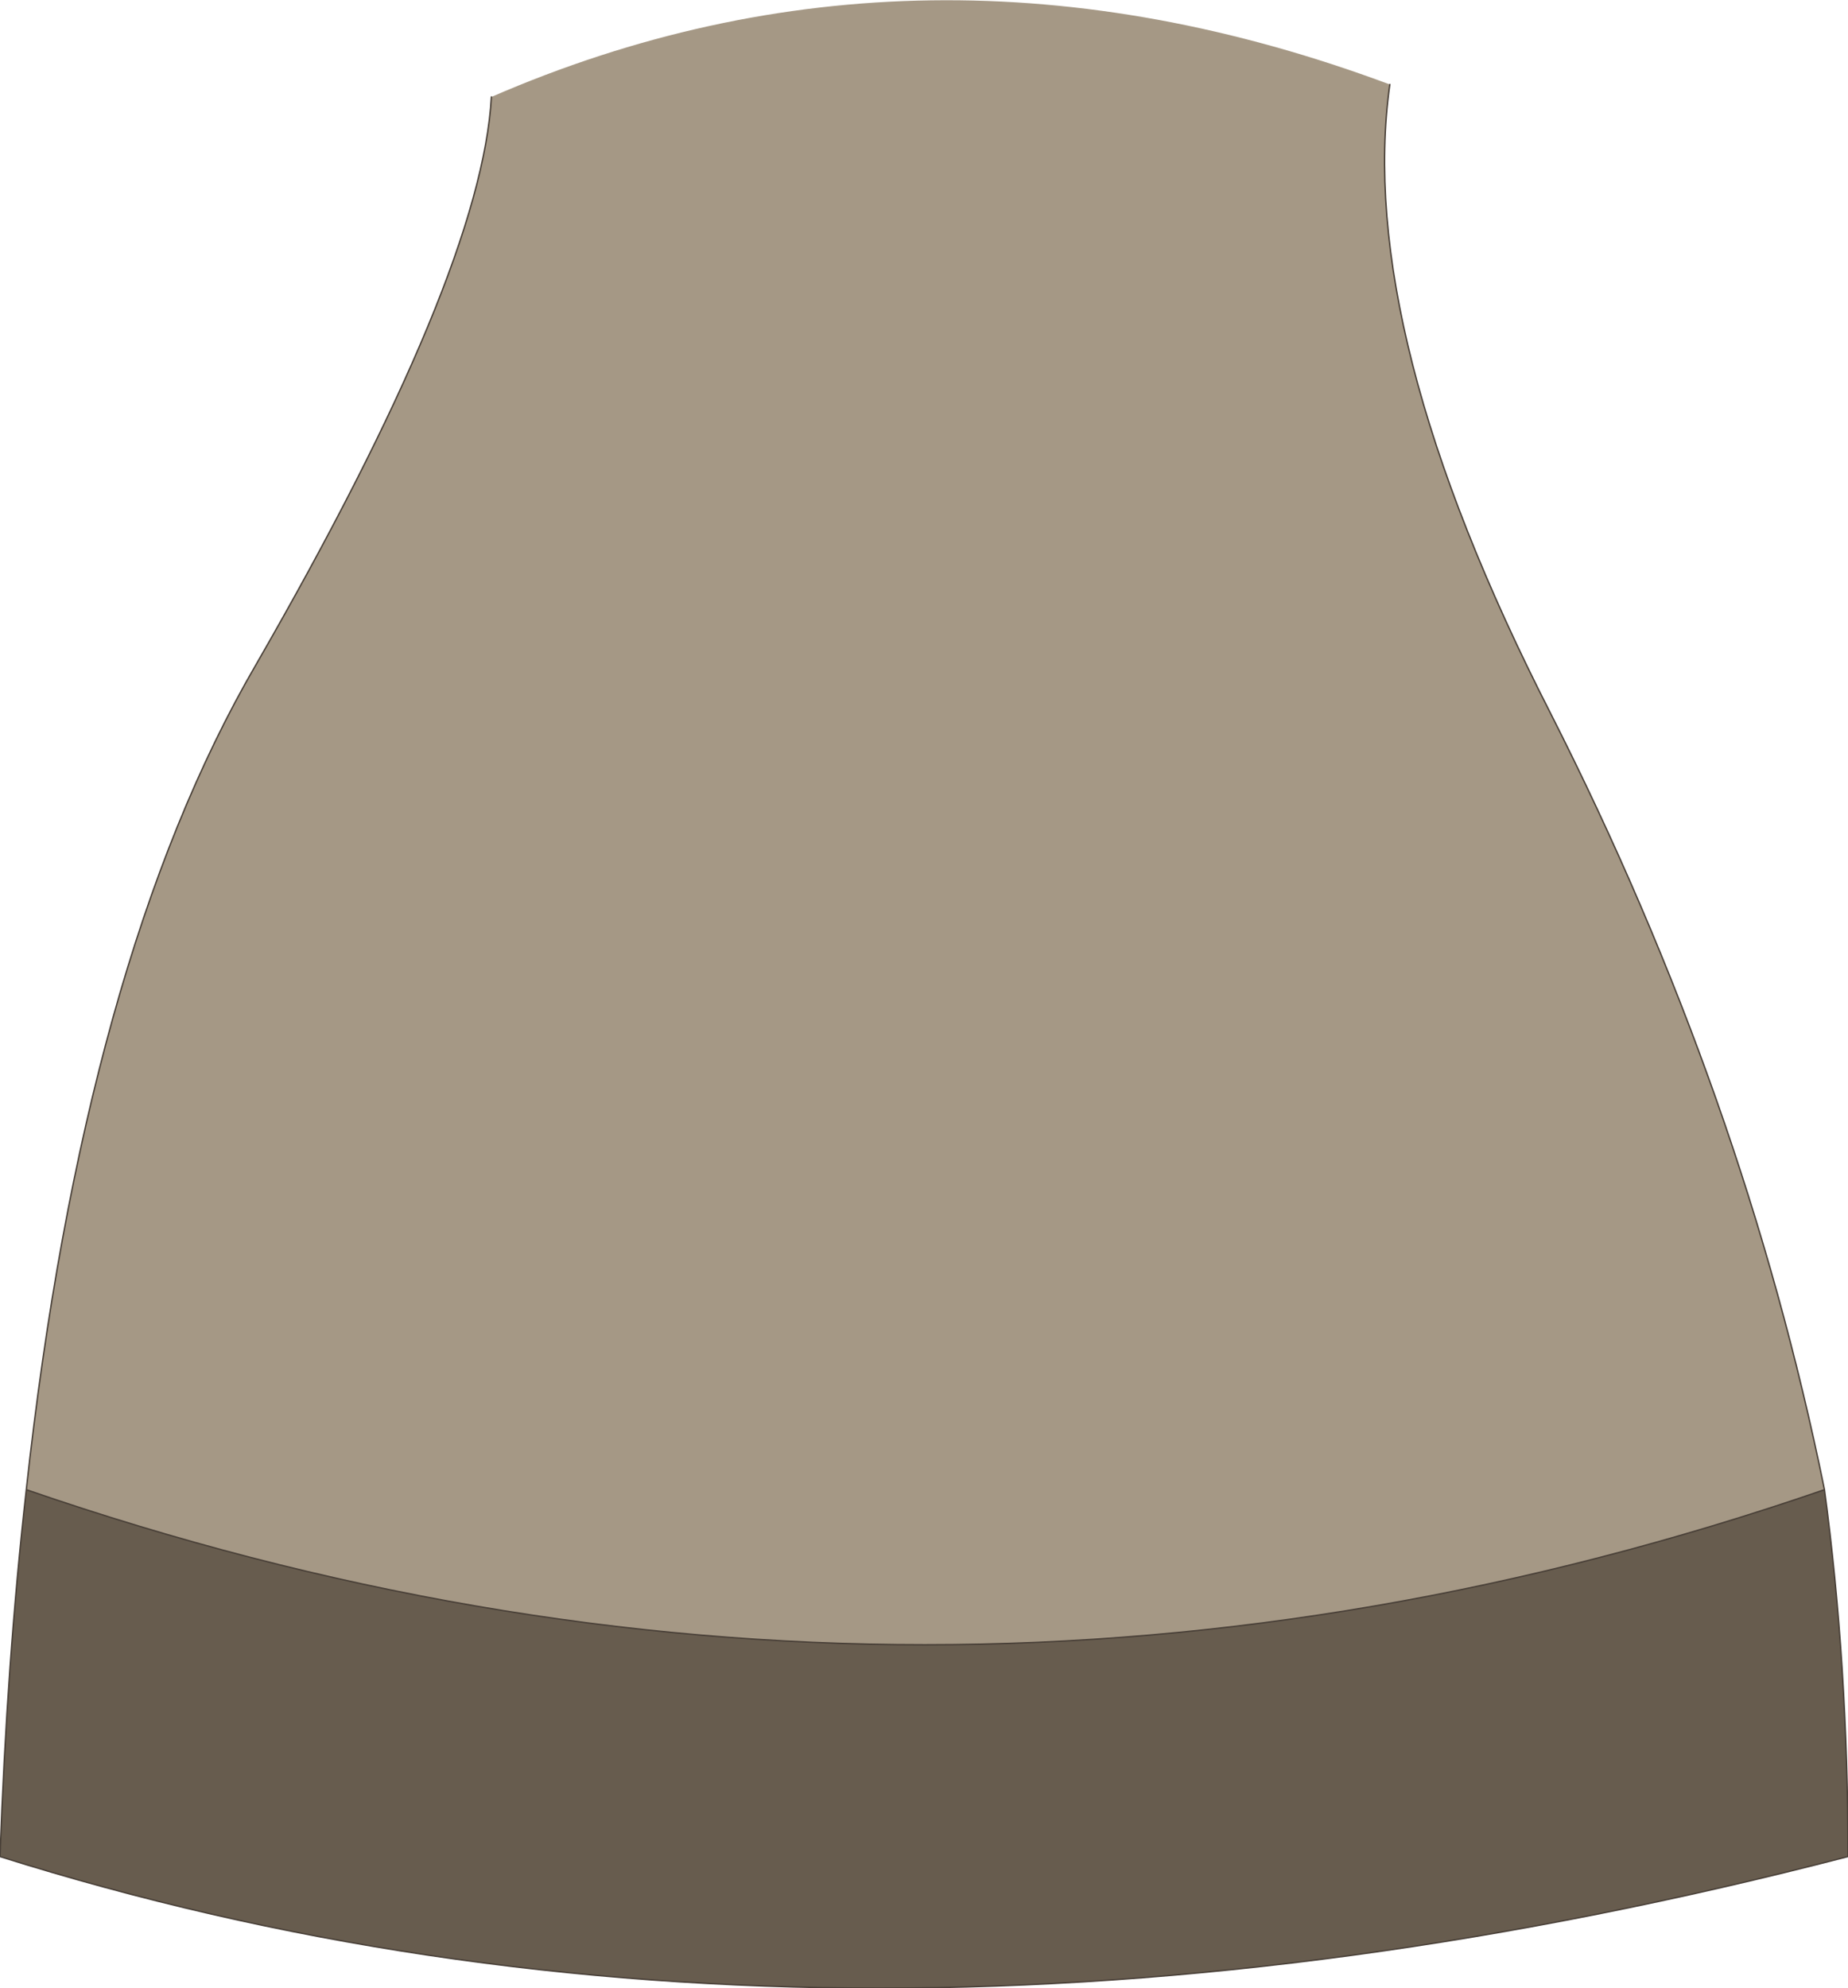 <?xml version="1.0" encoding="UTF-8" standalone="no"?>
<svg xmlns:xlink="http://www.w3.org/1999/xlink" height="71.8px" width="66.75px" xmlns="http://www.w3.org/2000/svg">
  <g transform="matrix(1.0, 0.0, 0.0, 1.0, 8.75, 35.05)">
    <path d="M-7.8 18.75 Q-5.7 -0.4 0.5 -11.05 8.65 -25.2 9.0 -31.55 24.55 -38.3 41.45 -32.0 40.2 -23.1 47.25 -9.3 54.25 4.5 57.15 18.75 24.65 29.95 -7.8 18.75" fill="#a59885" fill-rule="evenodd" stroke="none"/>
    <path d="M-7.8 18.75 Q24.65 29.95 57.15 18.75 58.0 25.05 58.0 32.0 21.4 41.5 -8.75 32.0 -8.5 24.95 -7.8 18.75" fill="#675c4e" fill-rule="evenodd" stroke="none"/>
    <path d="M9.0 -31.55 Q8.65 -25.2 0.5 -11.05 -5.7 -0.4 -7.8 18.75 24.65 29.95 57.15 18.75 54.25 4.5 47.25 -9.3 40.2 -23.1 41.45 -32.0 M-7.8 18.75 Q-8.5 24.95 -8.75 32.0 21.4 41.5 58.0 32.0 58.0 25.05 57.15 18.75" fill="none" stroke="#483f37" stroke-linecap="round" stroke-linejoin="round" stroke-width="0.05"/>
  </g>
</svg>

